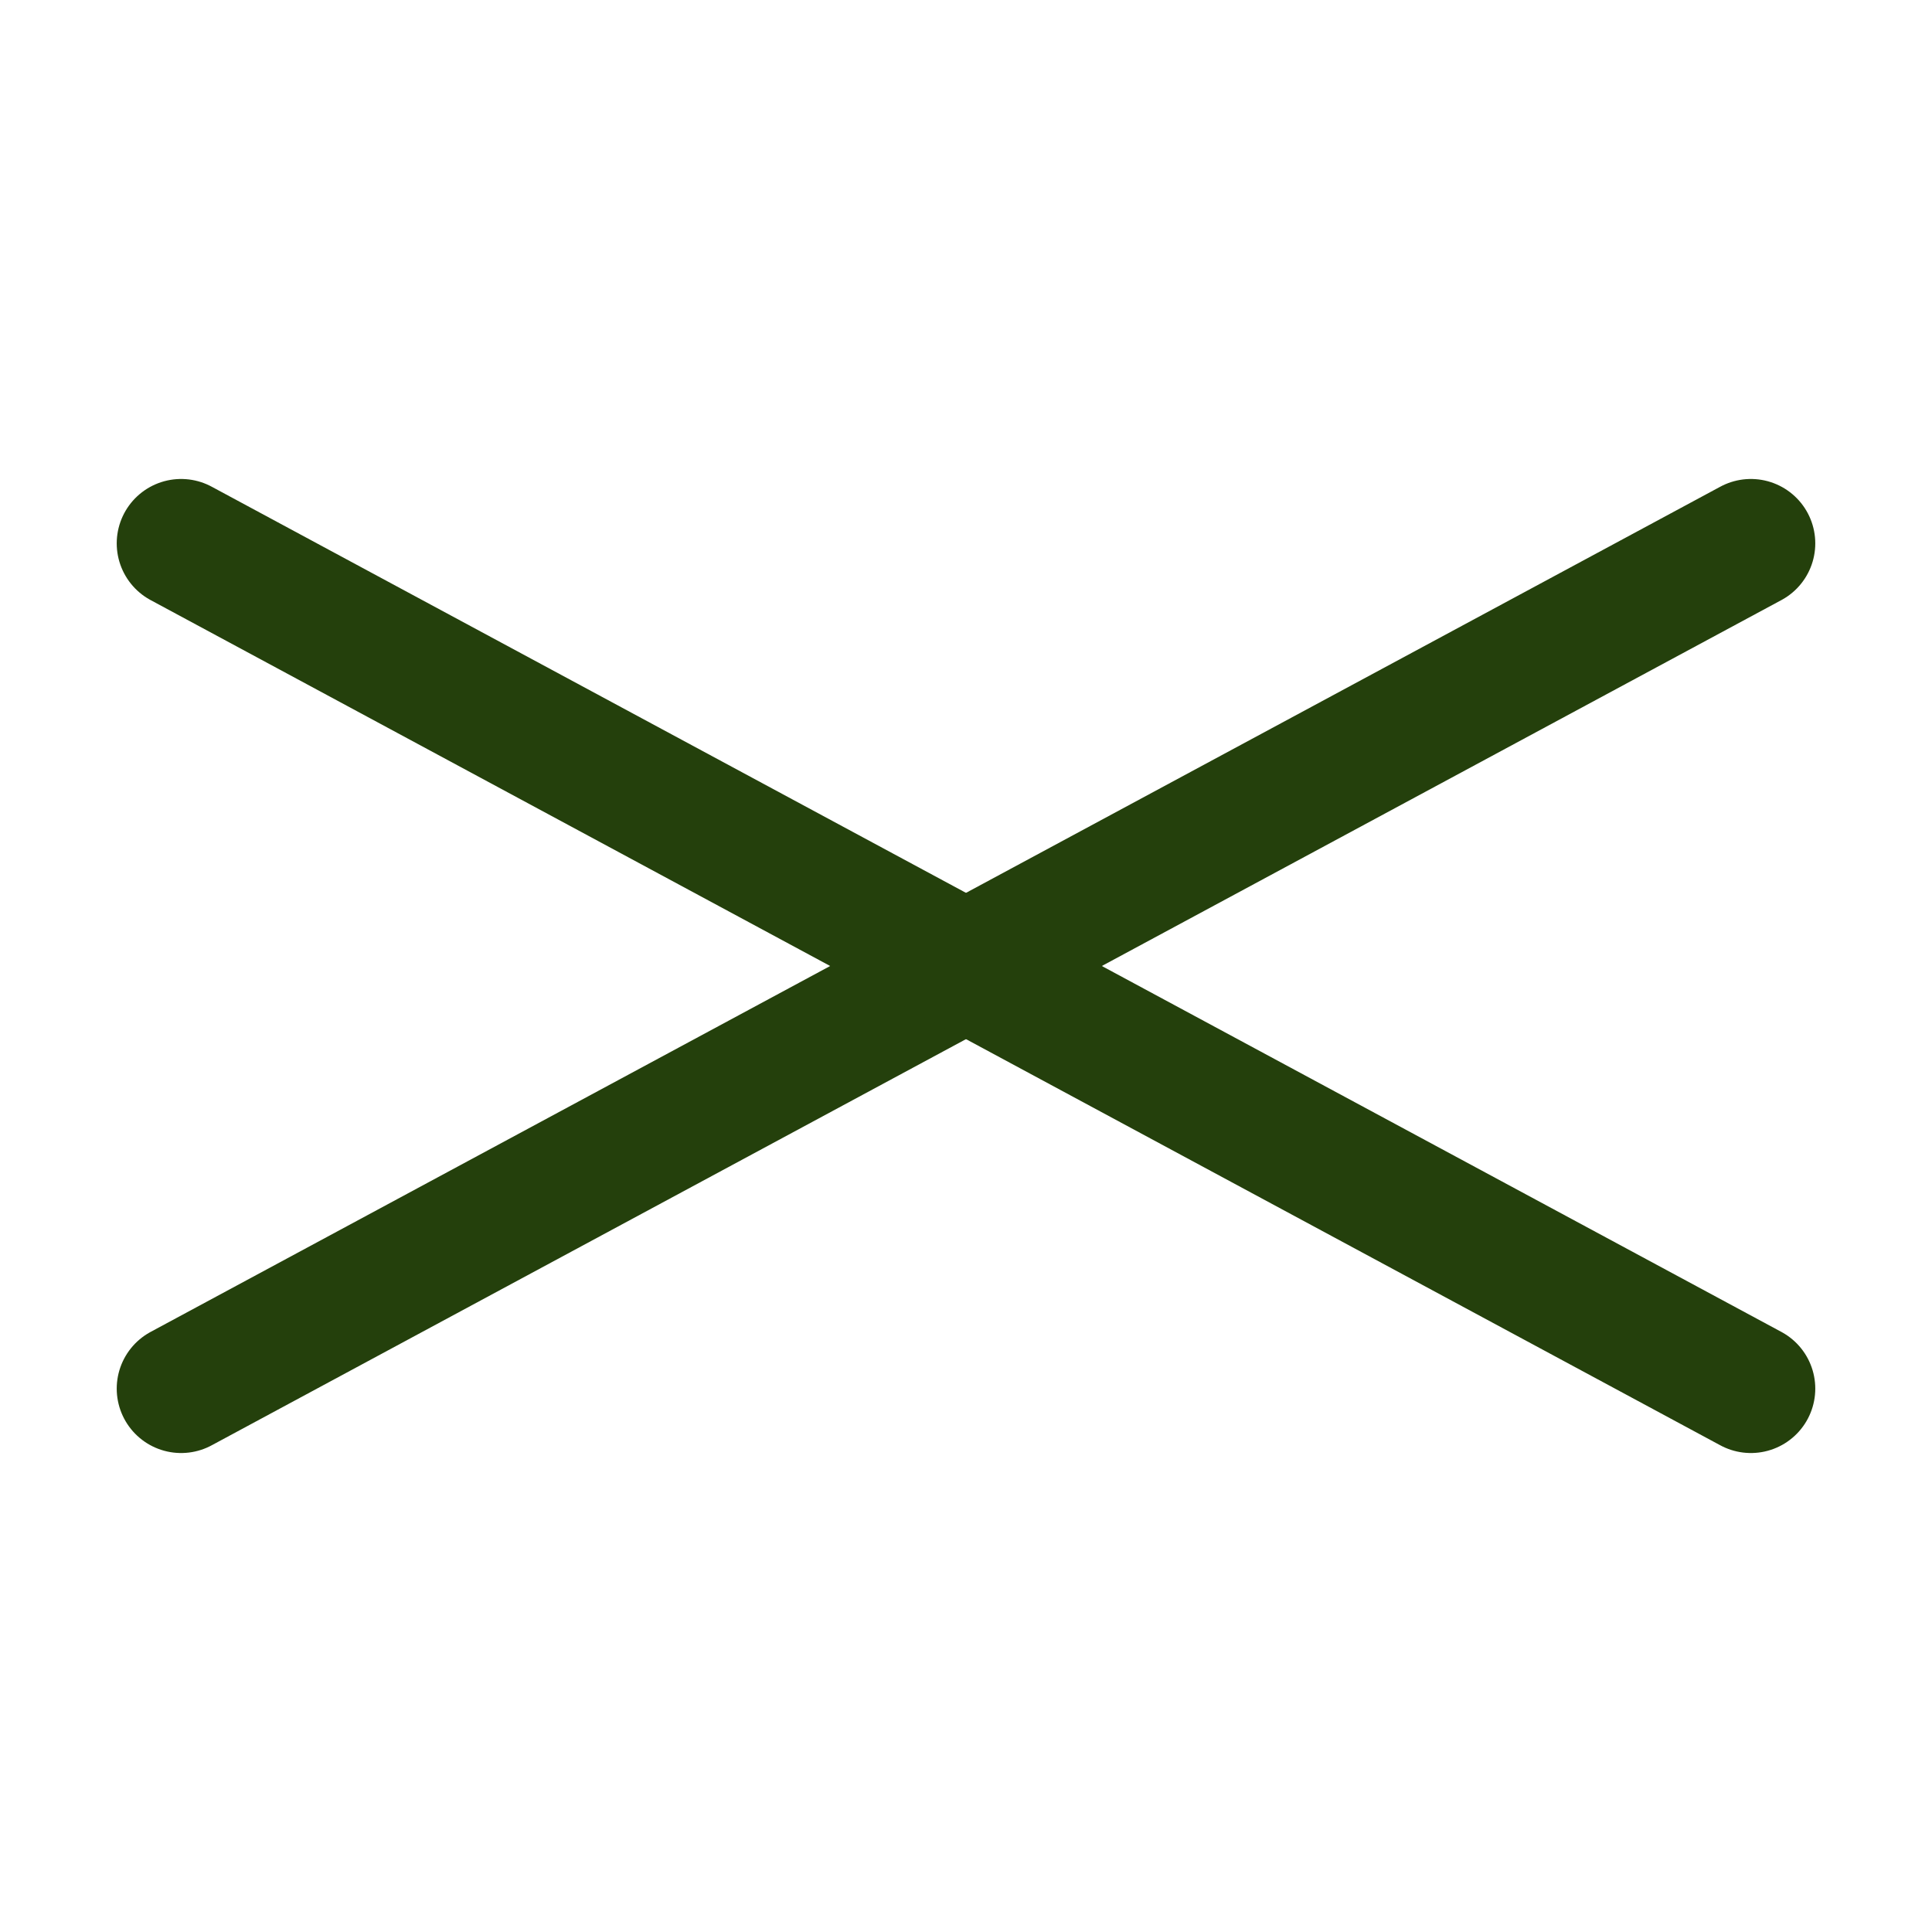 <svg xmlns="http://www.w3.org/2000/svg" width="24" height="24" viewBox="0 0 24 24" fill="none"><g clip-path="url(#clip0_2680_5971)"><path d="M2.25 17.25L21.75 6.75" stroke="#24400C" stroke-width="1.6" stroke-linecap="round" stroke-linejoin="round"></path><path d="M21.75 17.25L2.25 6.75" stroke="#24400C" stroke-width="1.6" stroke-linecap="round" stroke-linejoin="round"></path></g><defs><clipPath id="clip0_2680_5971"><rect width="24" height="24" fill="white"></rect></clipPath></defs></svg>